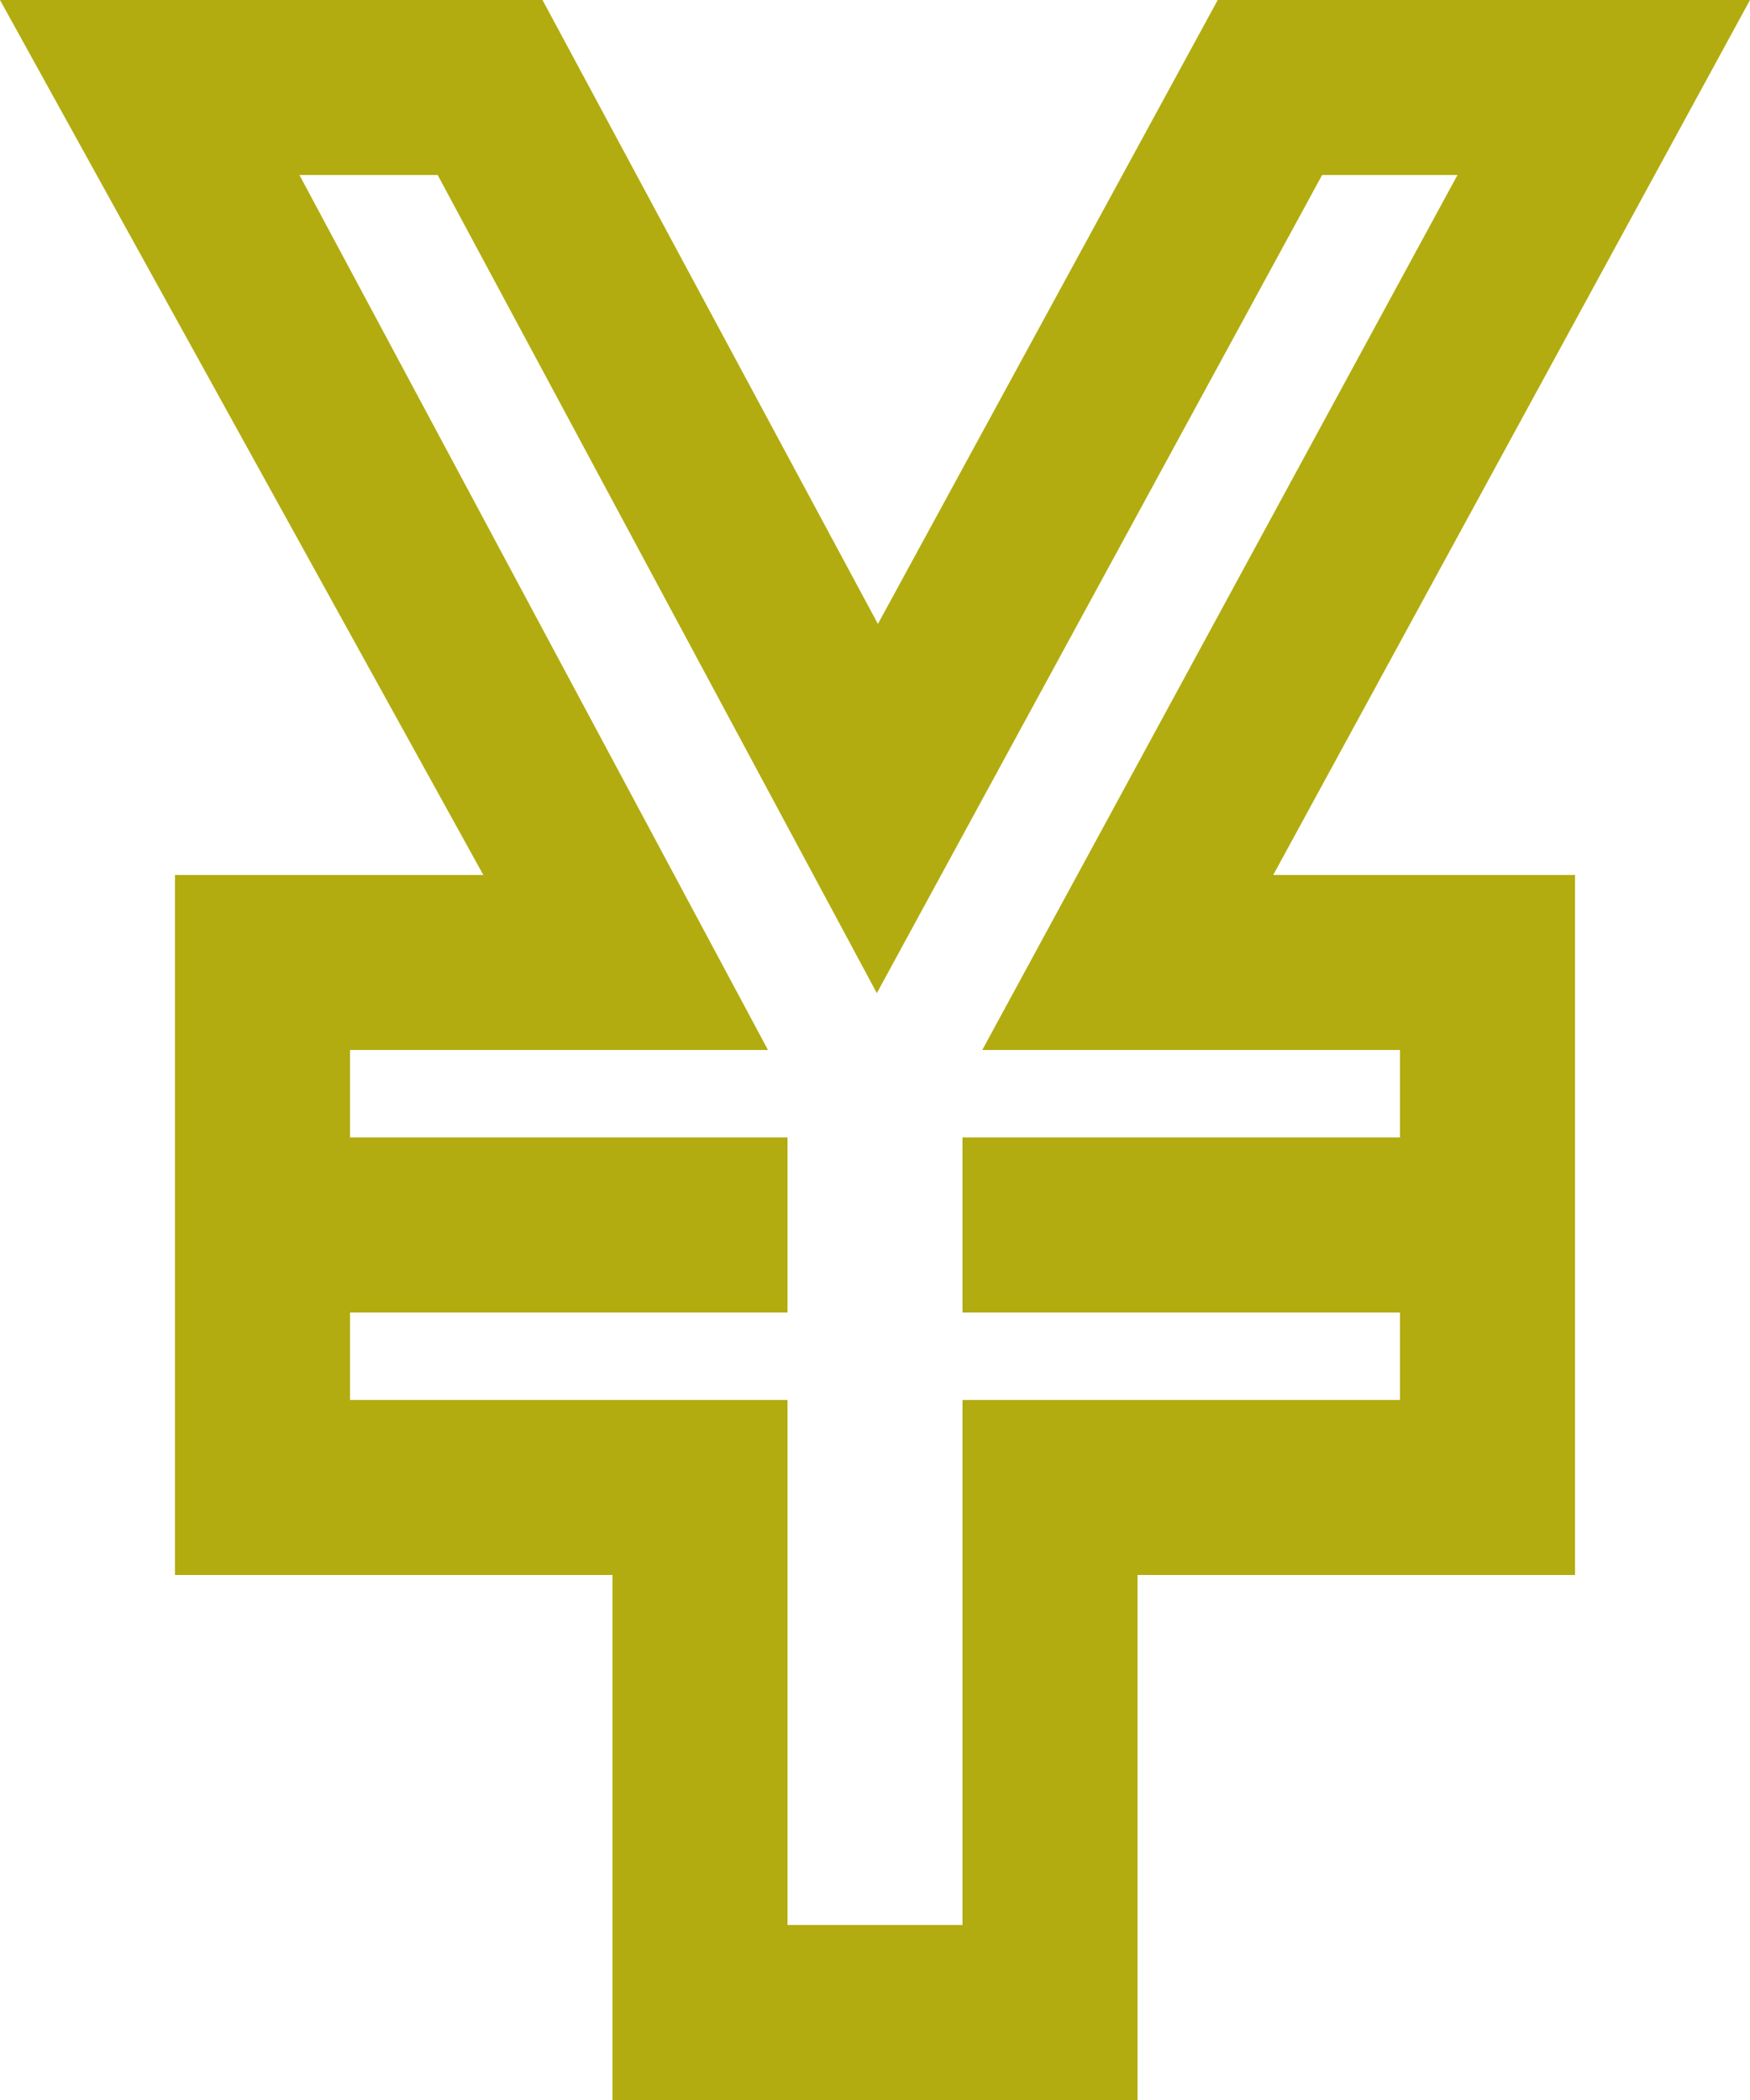 <svg xmlns="http://www.w3.org/2000/svg" width="60" height="72" viewBox="0 0 60 72">
  <path id="パス_2339" data-name="パス 2339" d="M45.33,6h4.641L33.678,36H48v3H33v6H48v3H33V66H27V48H12V45H27V39H12V36H26.331L10.266,6h4.74L30.063,34.05ZM41.751,0,30.1,21.393,18.6,0H0L16.572,30H6V54H21V72H39V54H54V30H43.653L60,0Z" fill="#b2ac10"/>
</svg>
